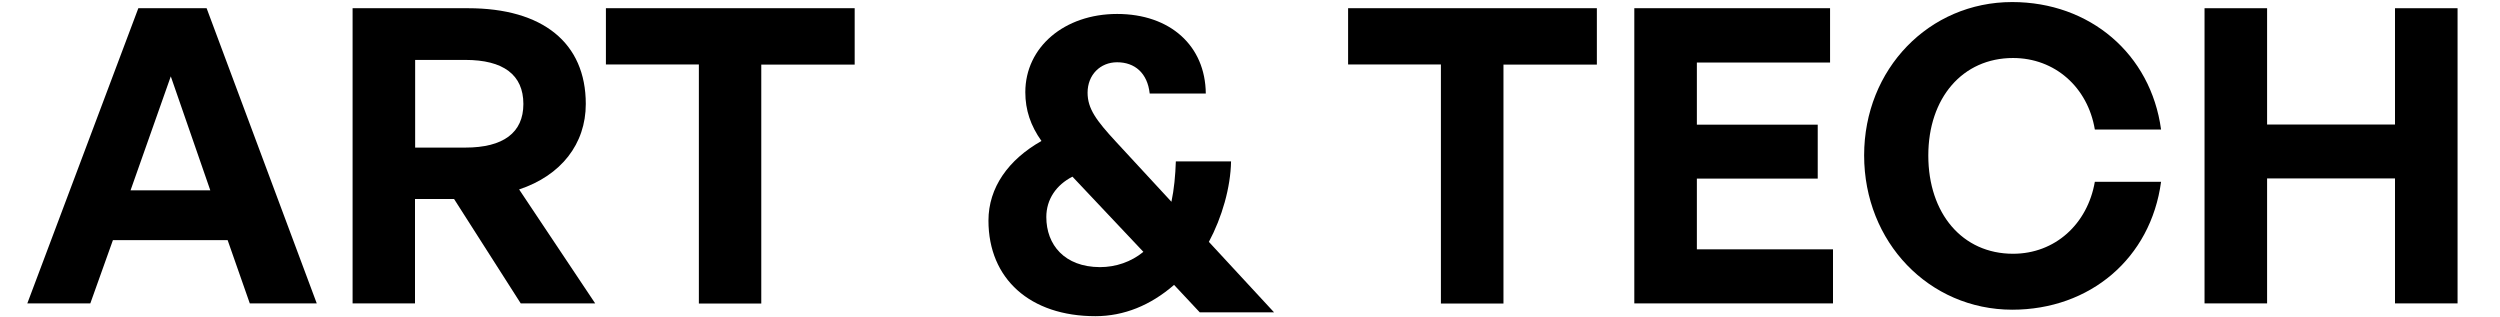 <?xml version="1.0" encoding="utf-8"?>
<!-- Generator: Adobe Illustrator 27.2.0, SVG Export Plug-In . SVG Version: 6.00 Build 0)  -->
<svg version="1.1" id="图层_1" xmlns="http://www.w3.org/2000/svg" xmlns:xlink="http://www.w3.org/1999/xlink" x="0px" y="0px"
	 viewBox="0 0 1702.4 216" style="enable-background:new 0 0 1702.4 216;" xml:space="preserve">
<path d="M759.9,96.5C746.5,82,740.6,74,740.6,63.1c0-12.1,8.6-20.7,20.1-20.7c12.1,0,20.7,7.4,22.2,21.3h38.2
	c-0.3-32.6-24.3-54.2-60.4-54.2c-35.8,0-62.5,22.5-62.5,53.3c0,12.1,3.6,22.8,11,33.2c-22.5,12.7-36.1,31.7-36.1,54.2
	c0,39.7,28.4,65.1,72.8,65.1c19.5,0,37.6-7.4,53.6-21.3l17.5,18.7h50.6l-44.4-48c8.9-16.6,14.8-37,15.1-54.8h-37.6
	c-0.3,9.5-1.2,19-3,27.5L759.9,96.5z M712.5,147.8c0-12.1,6.8-21.9,17.8-27.5l48.3,51.2c-8.3,6.8-18.7,10.4-29.6,10.4
	C724.9,181.8,712.5,166.7,712.5,147.8z"/>
<path d="M981.2,206.6V43.9H918V5.6h169.4v38.4h-63.6v162.7H981.2z"/>
<path d="M1248.1,206.6h-135.2V5.6h133.3v37h-90.7v42.3h82.3v36.7h-82.3v48.2h92.7V206.6z"/>
<path d="M1269.4,105.8c0-58.8,44.2-104.4,100.8-104.4c52.9,0,94.4,35.3,101.4,86.8h-45.1c-4.8-28.8-27.2-48.7-55.7-48.7
	c-34.4,0-57.7,27.2-57.7,66.4c0,39.5,23.2,66.9,57.7,66.9c28.6,0,50.7-20.2,55.7-49h45.1c-7,52.1-48.4,87.1-101.4,87.1
	C1313.6,210.8,1269.4,164.9,1269.4,105.8z"/>
<path d="M1501.2,206.6V5.6h42.6v79.2h87.1V5.6h42.6v201h-42.6v-85.1h-87.1v85.1H1501.2z"/>
<path d="M155,163.5H76.9l-15.4,43.1H18.6l75.6-201h46.5l75,201h-45.6L155,163.5z M88.9,129.6h54.3l-26.9-77.6L88.9,129.6z"/>
<path d="M240.1,206.6V5.6h78.7c50.7,0,80.1,23.5,80.1,65.2c0,27.2-16.8,48.7-45.4,58.2l51.8,77.6h-50.7l-45.4-71.1h-26.6v71.1H240.1
	z M282.7,100.5h34.2c25.8,0,39.5-10.1,39.5-29.7c0-19.9-13.7-30-39.5-30h-34.2V100.5z"/>
<path d="M475.9,206.6V43.9h-63.3V5.6H582v38.4h-63.6v162.7H475.9z"/>
</svg>
